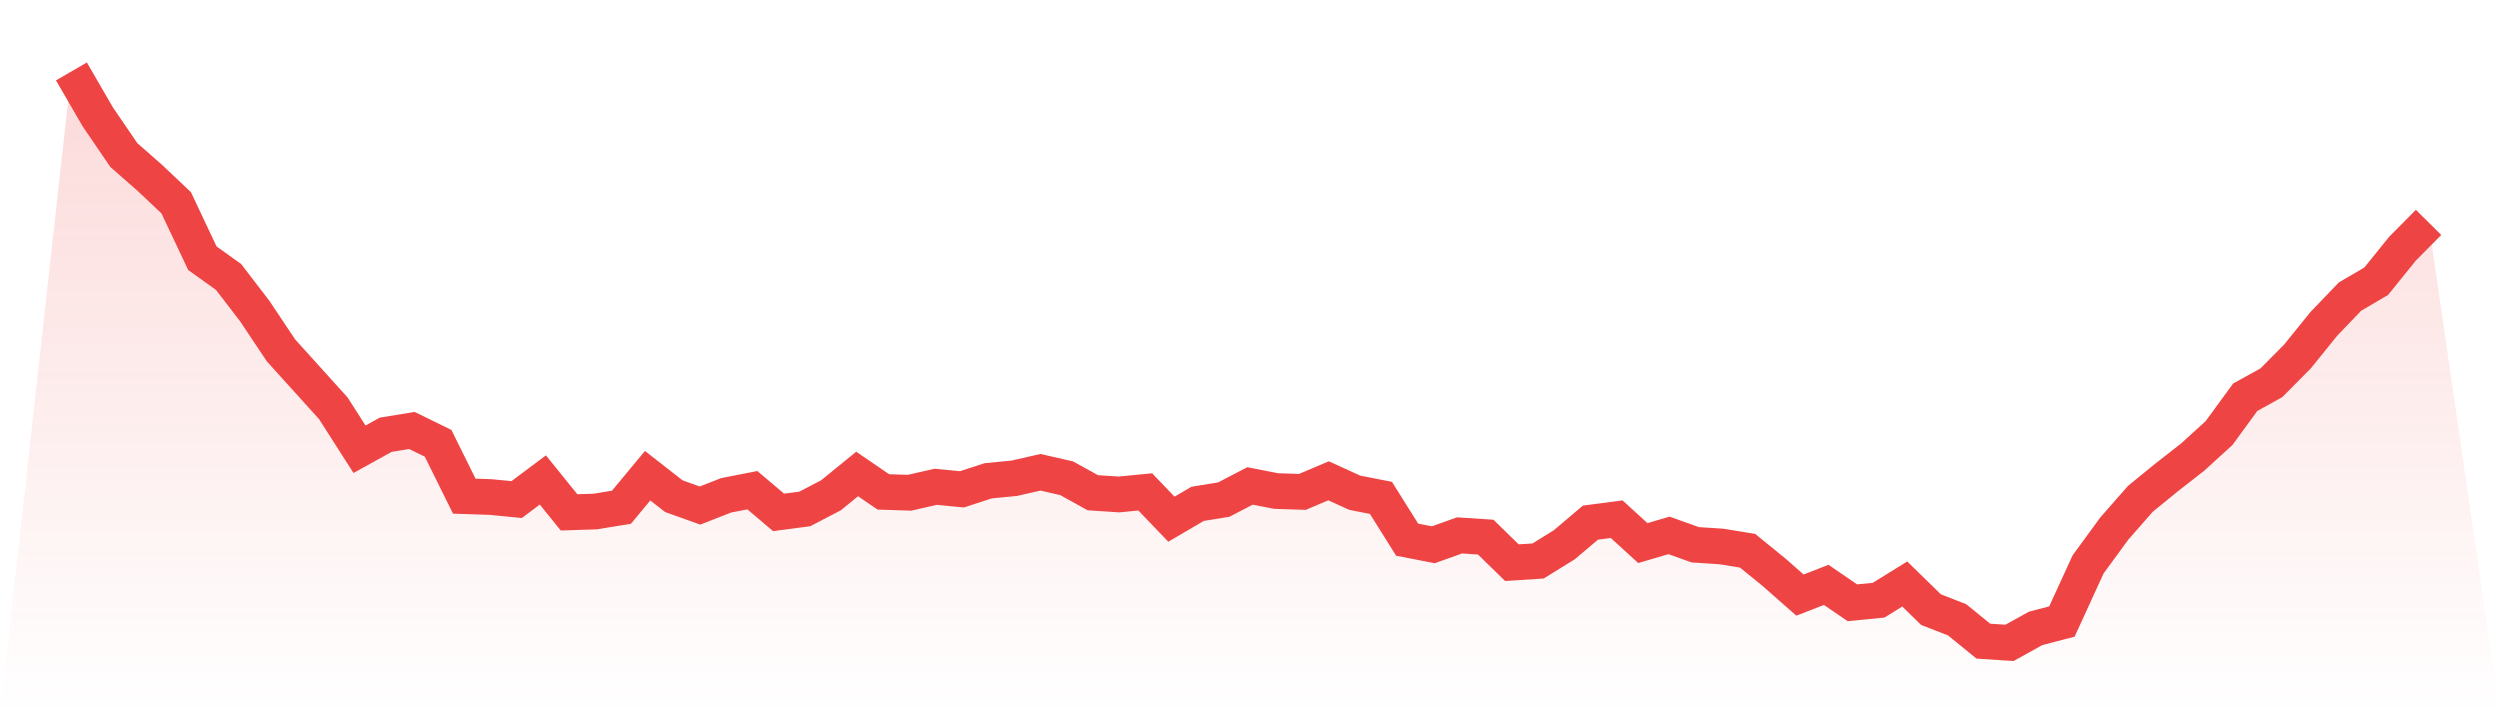 <svg viewBox="0 0 140 40" xmlns="http://www.w3.org/2000/svg">
<defs>
<linearGradient id="gradient" x1="0" x2="0" y1="0" y2="1">
<stop offset="0%" stop-color="#ef4444" stop-opacity="0.2"/>
<stop offset="100%" stop-color="#ef4444" stop-opacity="0"/>
</linearGradient>
</defs>
<path d="M4,4 L4,4 L5.467,6.531 L6.933,8.681 L8.4,9.97 L9.867,11.355 L11.333,14.46 L12.8,15.51 L14.267,17.421 L15.733,19.618 L17.2,21.242 L18.667,22.866 L20.133,25.158 L21.6,24.346 L23.067,24.107 L24.533,24.824 L26,27.785 L27.467,27.833 L28.933,27.976 L30.4,26.878 L31.867,28.693 L33.333,28.645 L34.8,28.406 L36.267,26.639 L37.733,27.785 L39.2,28.31 L40.667,27.737 L42.133,27.451 L43.6,28.693 L45.067,28.501 L46.533,27.737 L48,26.543 L49.467,27.546 L50.933,27.594 L52.4,27.26 L53.867,27.403 L55.333,26.925 L56.8,26.782 L58.267,26.448 L59.733,26.782 L61.2,27.594 L62.667,27.69 L64.133,27.546 L65.6,29.075 L67.067,28.215 L68.533,27.976 L70,27.212 L71.467,27.499 L72.933,27.546 L74.4,26.925 L75.867,27.594 L77.333,27.881 L78.8,30.221 L80.267,30.507 L81.733,29.982 L83.2,30.078 L84.667,31.51 L86.133,31.415 L87.6,30.507 L89.067,29.266 L90.533,29.075 L92,30.412 L93.467,29.982 L94.933,30.507 L96.4,30.603 L97.867,30.842 L99.333,32.036 L100.8,33.325 L102.267,32.752 L103.733,33.755 L105.2,33.612 L106.667,32.704 L108.133,34.137 L109.6,34.71 L111.067,35.904 L112.533,36 L114,35.188 L115.467,34.806 L116.933,31.606 L118.4,29.6 L119.867,27.928 L121.333,26.734 L122.8,25.588 L124.267,24.251 L125.733,22.245 L127.2,21.433 L128.667,19.952 L130.133,18.137 L131.6,16.609 L133.067,15.749 L134.533,13.934 L136,12.454 L140,40 L0,40 z" fill="url(#gradient)"/>
<path d="M4,4 L4,4 L5.467,6.531 L6.933,8.681 L8.4,9.97 L9.867,11.355 L11.333,14.46 L12.8,15.51 L14.267,17.421 L15.733,19.618 L17.2,21.242 L18.667,22.866 L20.133,25.158 L21.6,24.346 L23.067,24.107 L24.533,24.824 L26,27.785 L27.467,27.833 L28.933,27.976 L30.4,26.878 L31.867,28.693 L33.333,28.645 L34.8,28.406 L36.267,26.639 L37.733,27.785 L39.2,28.31 L40.667,27.737 L42.133,27.451 L43.6,28.693 L45.067,28.501 L46.533,27.737 L48,26.543 L49.467,27.546 L50.933,27.594 L52.4,27.26 L53.867,27.403 L55.333,26.925 L56.8,26.782 L58.267,26.448 L59.733,26.782 L61.2,27.594 L62.667,27.69 L64.133,27.546 L65.6,29.075 L67.067,28.215 L68.533,27.976 L70,27.212 L71.467,27.499 L72.933,27.546 L74.4,26.925 L75.867,27.594 L77.333,27.881 L78.8,30.221 L80.267,30.507 L81.733,29.982 L83.2,30.078 L84.667,31.51 L86.133,31.415 L87.6,30.507 L89.067,29.266 L90.533,29.075 L92,30.412 L93.467,29.982 L94.933,30.507 L96.4,30.603 L97.867,30.842 L99.333,32.036 L100.8,33.325 L102.267,32.752 L103.733,33.755 L105.2,33.612 L106.667,32.704 L108.133,34.137 L109.6,34.71 L111.067,35.904 L112.533,36 L114,35.188 L115.467,34.806 L116.933,31.606 L118.4,29.6 L119.867,27.928 L121.333,26.734 L122.8,25.588 L124.267,24.251 L125.733,22.245 L127.2,21.433 L128.667,19.952 L130.133,18.137 L131.6,16.609 L133.067,15.749 L134.533,13.934 L136,12.454" fill="none" stroke="#ef4444" stroke-width="2"/>
</svg>